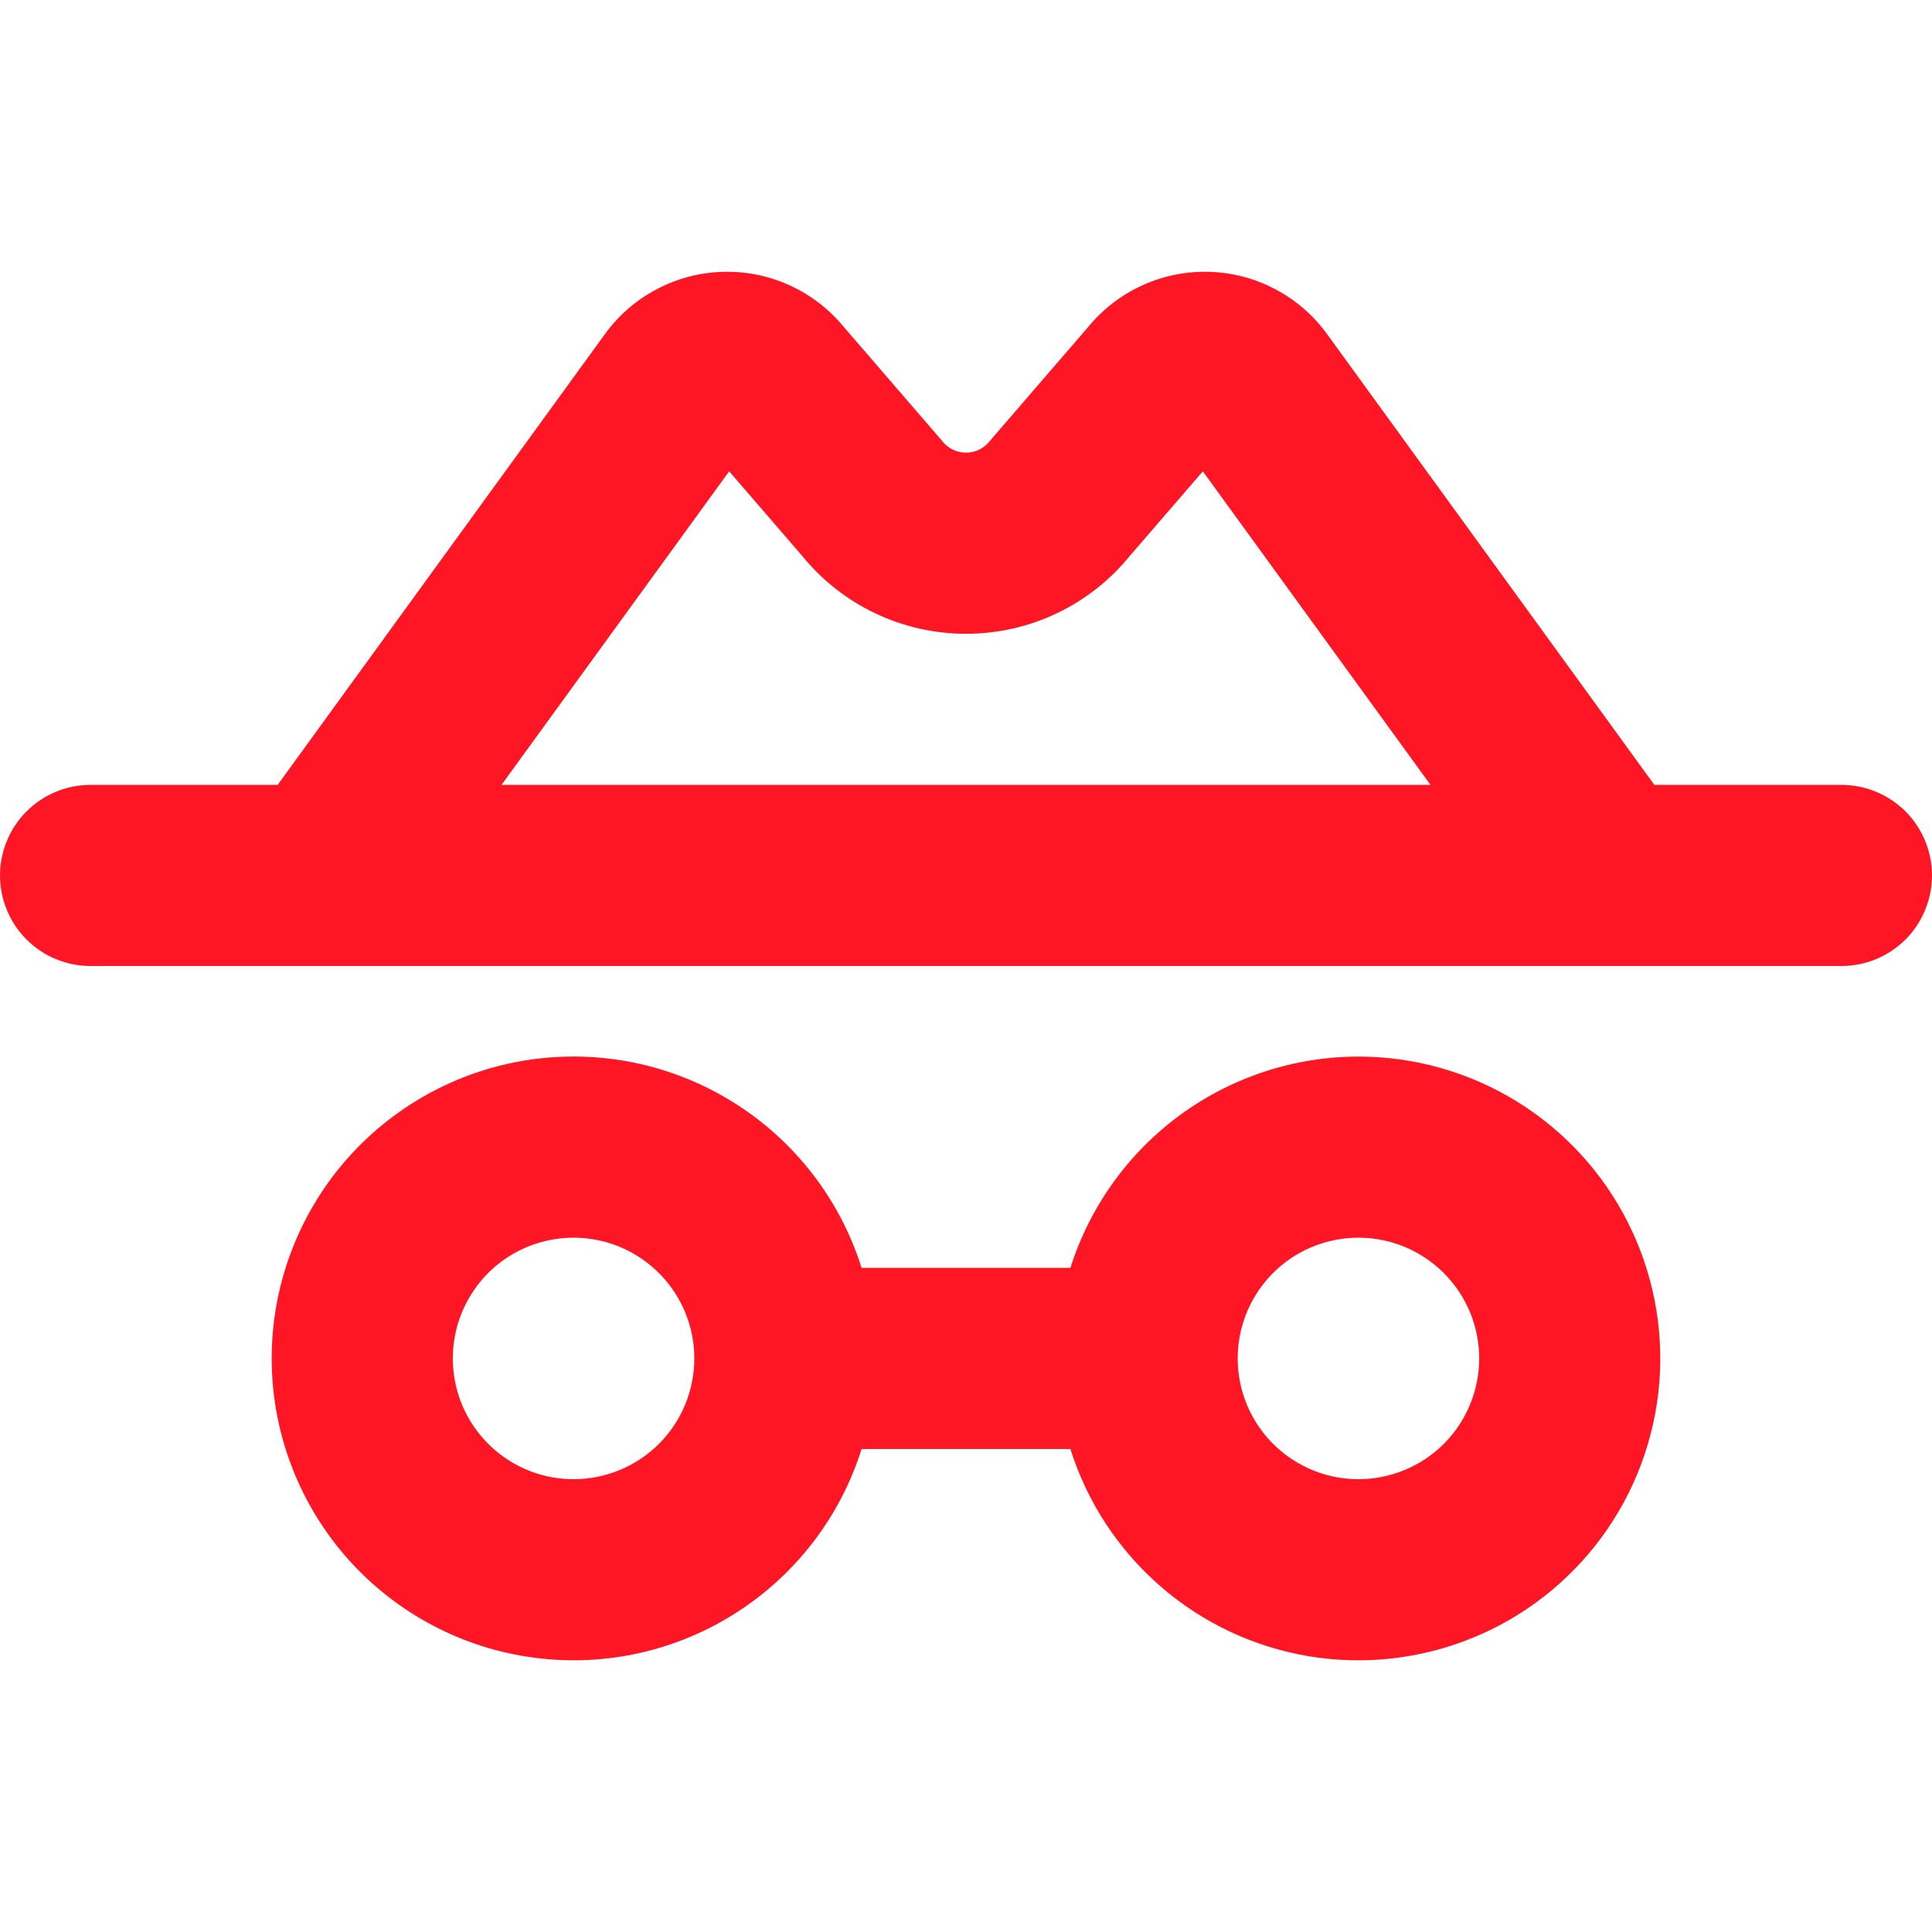 <svg width="24" height="24" viewBox="0 0 24 24" fill="none" xmlns="http://www.w3.org/2000/svg">
<path d="M22.875 9.75H20.551L16.483 4.147C16.315 3.916 16.096 3.726 15.842 3.593C15.589 3.459 15.309 3.385 15.023 3.377C14.737 3.368 14.453 3.425 14.192 3.544C13.932 3.662 13.702 3.838 13.52 4.059L12.318 5.452C12.308 5.463 12.299 5.474 12.291 5.485C12.255 5.528 12.211 5.563 12.161 5.587C12.111 5.611 12.056 5.623 12 5.623C11.944 5.623 11.889 5.611 11.839 5.587C11.789 5.563 11.745 5.528 11.709 5.485C11.701 5.474 11.692 5.463 11.682 5.452L10.48 4.059C10.298 3.838 10.068 3.662 9.808 3.544C9.547 3.425 9.263 3.368 8.977 3.377C8.691 3.385 8.411 3.459 8.158 3.593C7.904 3.726 7.685 3.916 7.517 4.147L3.449 9.75H1.125C0.827 9.75 0.54 9.869 0.33 10.079C0.119 10.29 0 10.577 0 10.875C0 11.173 0.119 11.46 0.33 11.671C0.54 11.882 0.827 12 1.125 12H22.875C23.173 12 23.459 11.882 23.671 11.671C23.881 11.46 24 11.173 24 10.875C24 10.577 23.881 10.29 23.671 10.079C23.459 9.869 23.173 9.75 22.875 9.75ZM9.058 5.855L9.967 6.908C10.213 7.21 10.523 7.453 10.875 7.62C11.226 7.787 11.611 7.873 12 7.873C12.389 7.873 12.774 7.787 13.125 7.62C13.477 7.453 13.787 7.21 14.033 6.908L14.942 5.855L17.77 9.75H6.23L9.058 5.855ZM16.875 13.125C16.077 13.126 15.3 13.381 14.657 13.853C14.014 14.325 13.538 14.989 13.297 15.75H10.703C10.434 14.895 9.868 14.165 9.107 13.692C8.347 13.218 7.442 13.032 6.556 13.168C5.671 13.304 4.863 13.753 4.279 14.433C3.696 15.113 3.375 15.979 3.375 16.875C3.375 17.771 3.696 18.637 4.279 19.317C4.863 19.997 5.671 20.446 6.556 20.581C7.442 20.718 8.347 20.532 9.107 20.058C9.868 19.585 10.434 18.855 10.703 18H13.297C13.505 18.661 13.893 19.252 14.416 19.706C14.939 20.161 15.578 20.461 16.262 20.575C16.946 20.688 17.647 20.609 18.289 20.348C18.931 20.087 19.488 19.652 19.898 19.094C20.308 18.535 20.555 17.873 20.612 17.183C20.669 16.492 20.533 15.799 20.22 15.181C19.907 14.562 19.429 14.043 18.838 13.68C18.248 13.317 17.568 13.125 16.875 13.125ZM7.125 18.375C6.828 18.375 6.538 18.287 6.292 18.122C6.045 17.957 5.853 17.723 5.739 17.449C5.626 17.175 5.596 16.873 5.654 16.582C5.712 16.291 5.855 16.024 6.064 15.814C6.274 15.604 6.541 15.462 6.832 15.404C7.123 15.346 7.425 15.376 7.699 15.489C7.973 15.603 8.207 15.795 8.372 16.042C8.537 16.288 8.625 16.578 8.625 16.875C8.625 17.273 8.467 17.654 8.186 17.936C7.904 18.217 7.523 18.375 7.125 18.375ZM16.875 18.375C16.578 18.375 16.288 18.287 16.042 18.122C15.795 17.957 15.603 17.723 15.489 17.449C15.376 17.175 15.346 16.873 15.404 16.582C15.462 16.291 15.605 16.024 15.814 15.814C16.024 15.604 16.291 15.462 16.582 15.404C16.873 15.346 17.175 15.376 17.449 15.489C17.723 15.603 17.957 15.795 18.122 16.042C18.287 16.288 18.375 16.578 18.375 16.875C18.375 17.273 18.217 17.654 17.936 17.936C17.654 18.217 17.273 18.375 16.875 18.375Z" fill="#FF1625"/>
</svg>
